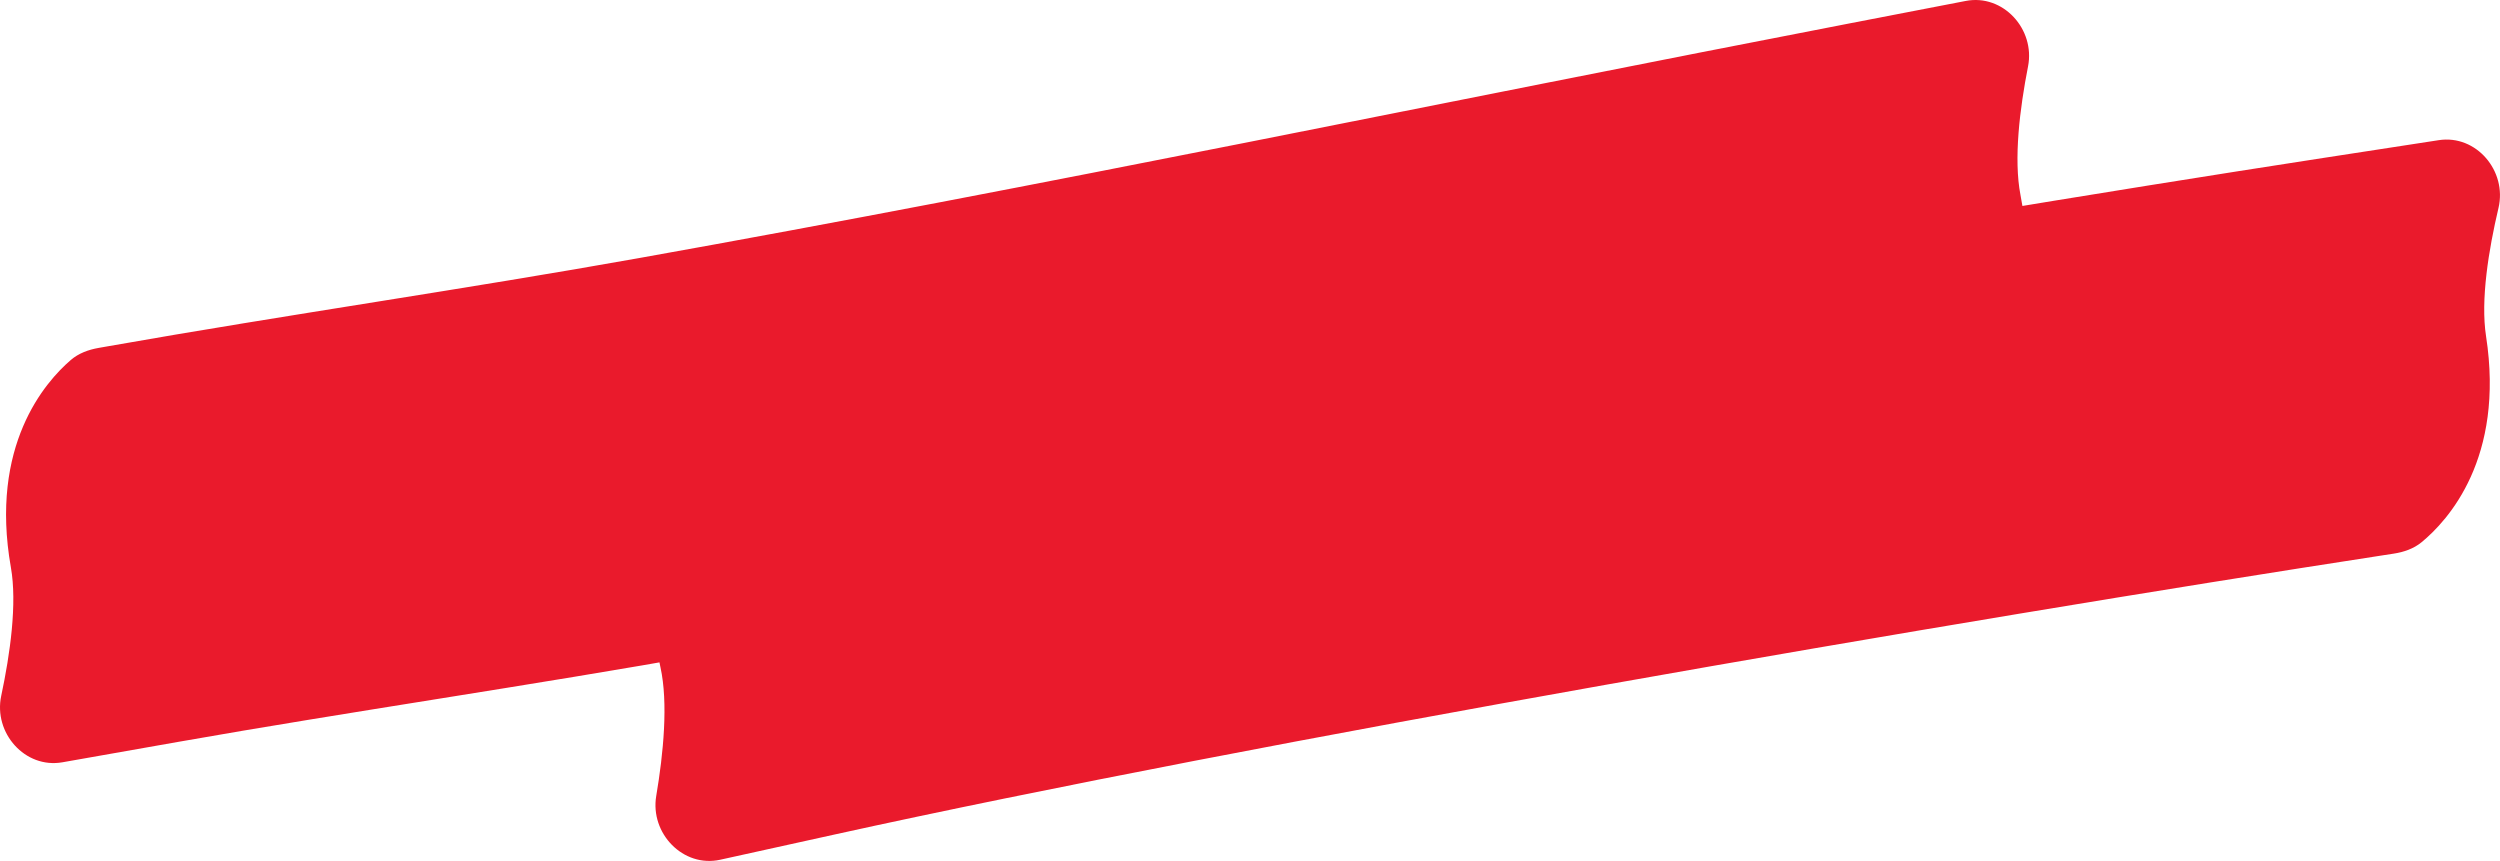 <?xml version="1.0" encoding="UTF-8"?> <svg xmlns="http://www.w3.org/2000/svg" width="996" height="343" viewBox="0 0 996 343" fill="none"> <path d="M70.783 295.601L42.986 137.958L39.229 138.62C35.202 139.33 31.309 140.755 28.209 143.421C17.919 152.279 -4.215 177.55 4.336 226.045C6.872 240.423 4.064 260.41 0.485 277.221C-2.664 292.006 9.972 306.323 24.862 303.698L70.783 295.601ZM268.502 181.638L254.427 102.848L268.502 181.638ZM737.386 9.219L767.751 166.388L771.497 165.664C775.511 164.888 779.381 163.4 782.436 160.684C792.581 151.659 814.299 126.031 804.958 77.682C802.189 63.347 804.67 43.316 807.974 26.449C810.882 11.615 798.014 -2.494 783.168 0.374L737.386 9.219ZM332.46 332.478L297.994 176.158L294.268 176.979C290.276 177.859 286.446 179.448 283.463 182.244C273.558 191.531 252.517 217.719 263.12 265.807C266.264 280.064 264.307 300.153 261.446 317.1C258.927 332.006 272.16 345.774 286.925 342.518L332.46 332.478ZM925.519 62.94L949.885 221.149L953.656 220.569C957.697 219.946 961.62 218.606 964.777 216.008C975.257 207.376 997.934 182.592 990.439 133.922C988.216 119.492 991.458 99.571 995.4 82.842C998.87 68.129 986.548 53.54 971.604 55.842L925.519 62.94ZM70.783 295.601C105.272 289.519 139.93 283.98 175.376 278.296C210.602 272.647 246.571 266.86 282.576 260.428L254.427 102.848C220.023 108.993 185.401 114.568 150.029 120.24C114.877 125.877 78.931 131.619 42.986 137.958L70.783 295.601ZM282.576 260.428C444.94 231.425 608.238 197.206 767.751 166.388L737.386 9.219C574.236 40.739 415.608 74.055 254.427 102.848L282.576 260.428ZM332.46 332.478C501.571 295.192 776.871 247.796 949.885 221.149L925.519 62.94C751.271 89.776 472.057 137.78 297.994 176.158L332.46 332.478Z" fill="#EA1A2C"></path> </svg> 